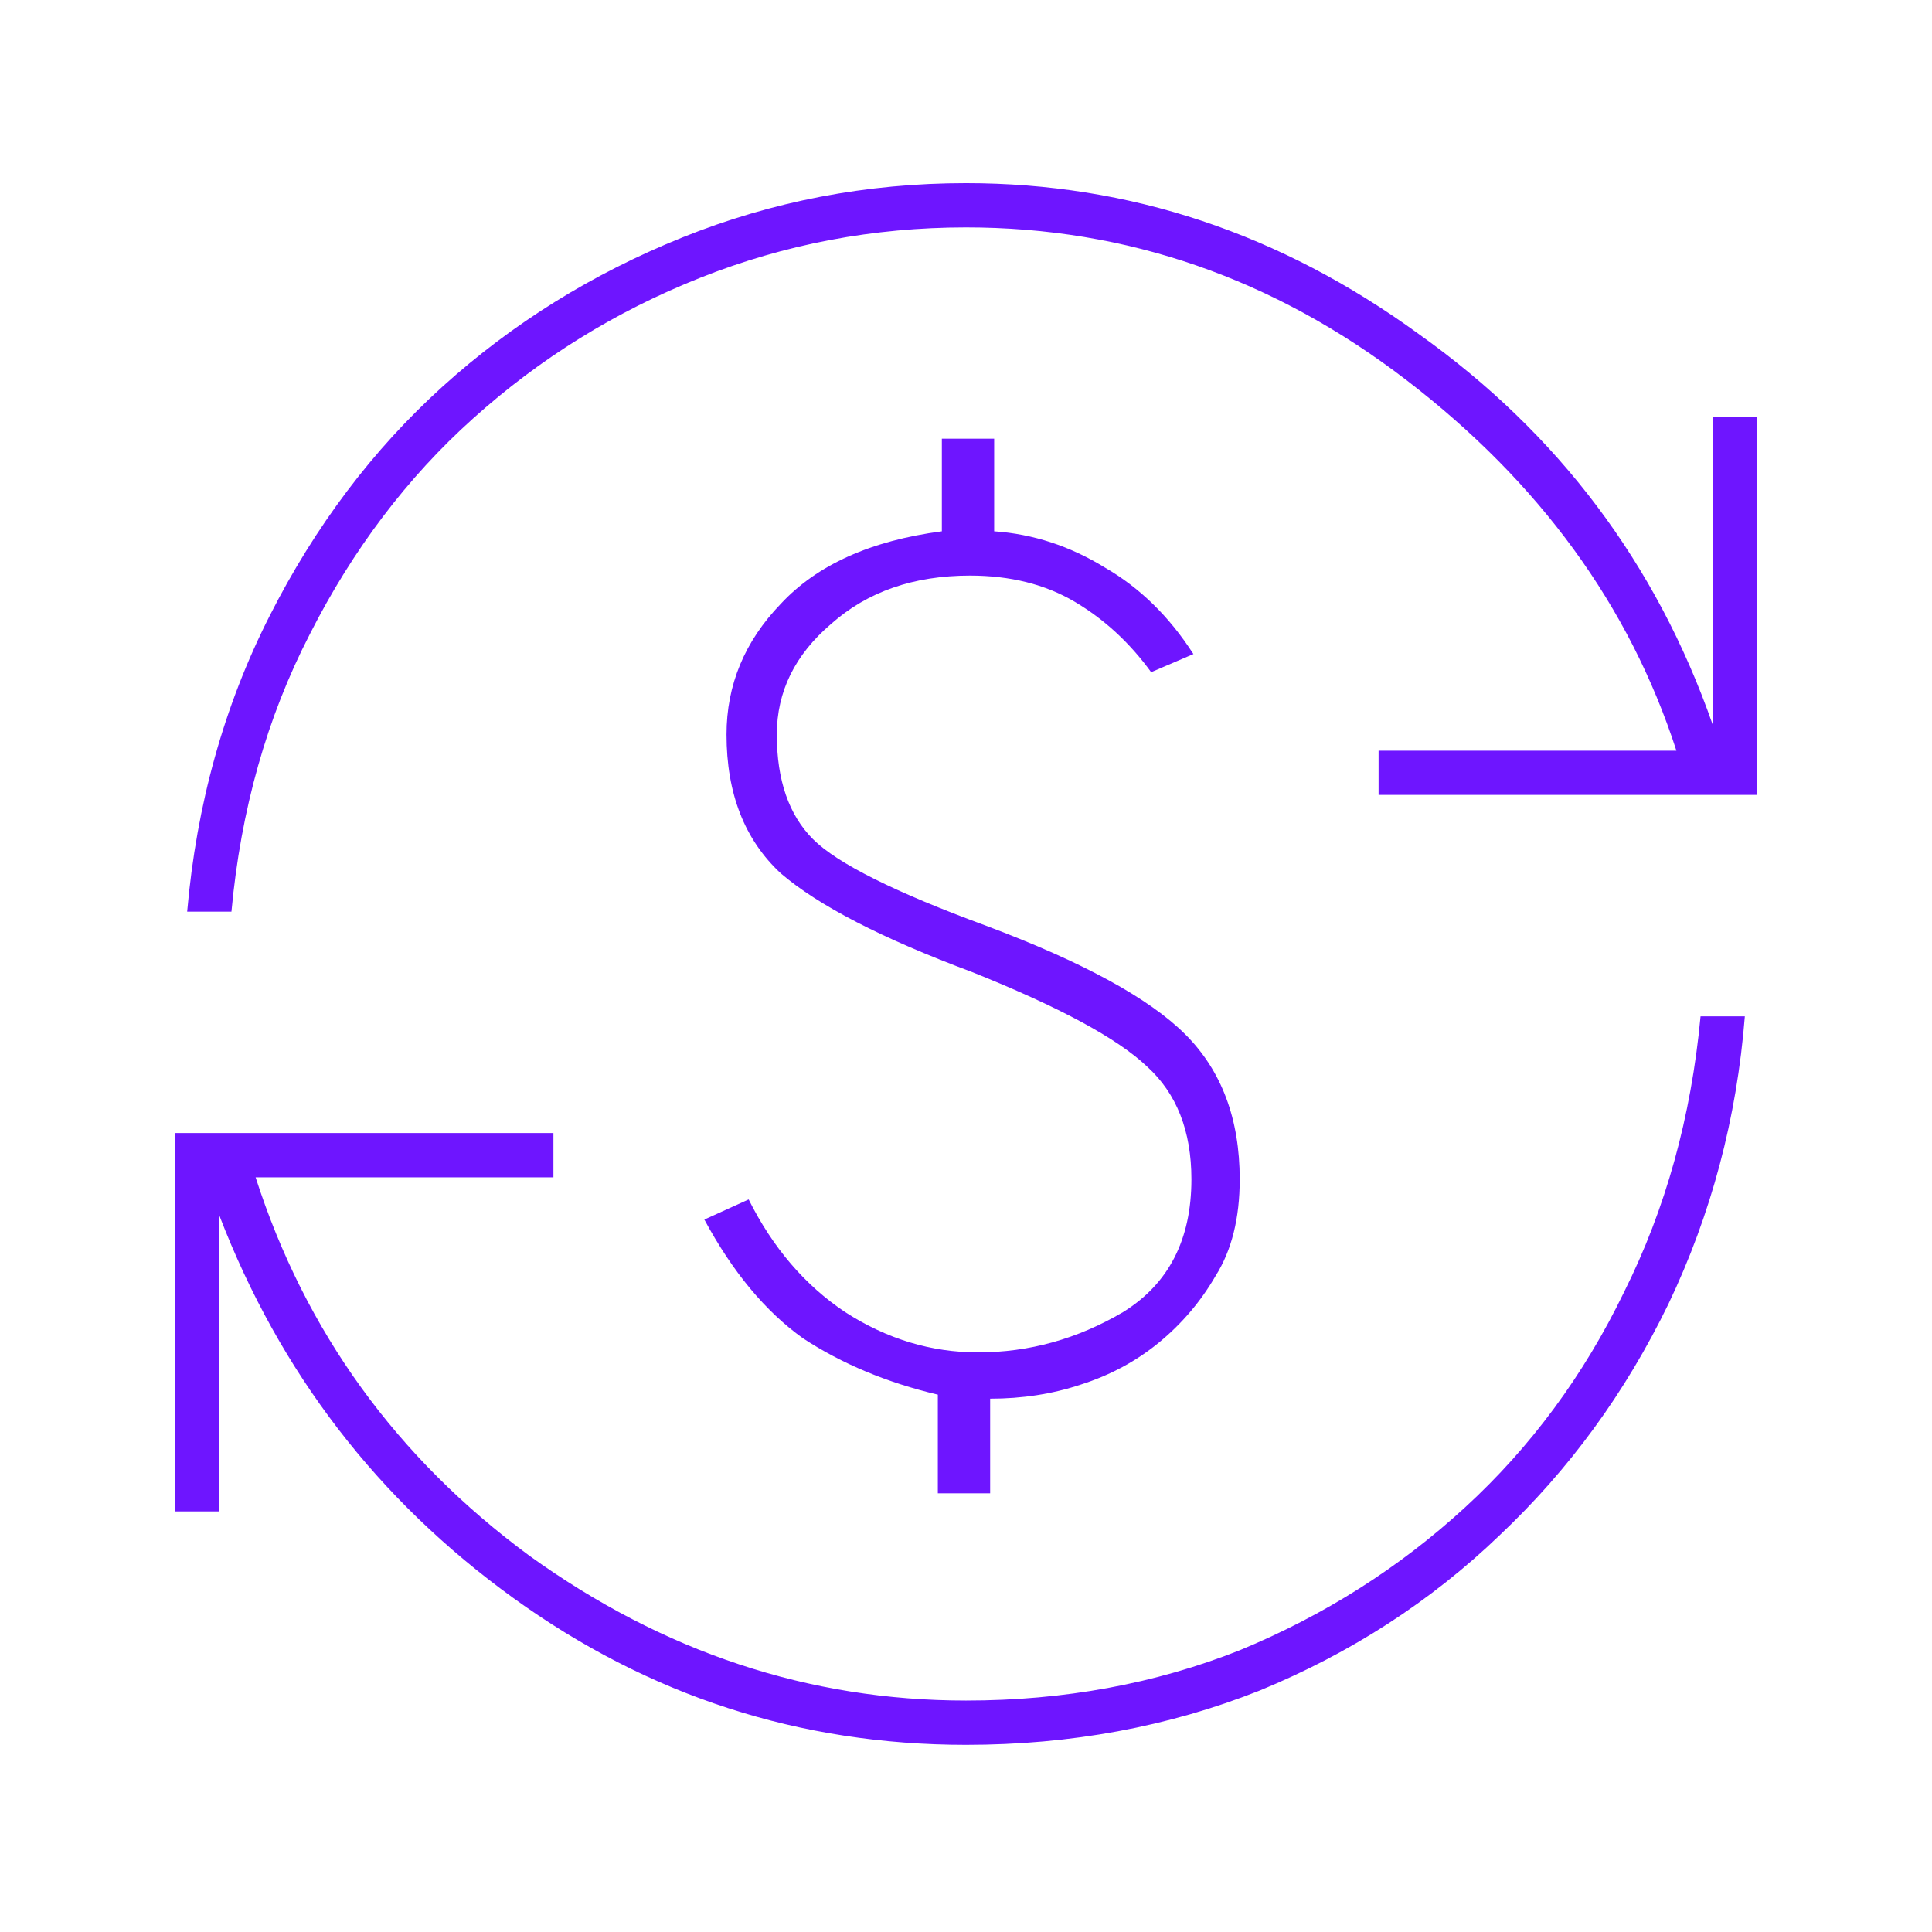 <svg width="64" height="64" viewBox="0 0 64 64" fill="none" xmlns="http://www.w3.org/2000/svg">
<path d="M32 57.8C26.489 57.8 21.489 56.178 17 52.933C12.511 49.689 9.267 45.467 7.267 40.267V50.067H5.8V37.533H18.333V39H8.467C10.111 44.111 13.133 48.289 17.533 51.533C21.978 54.733 26.8 56.333 32 56.333C35.244 56.333 38.267 55.778 41.067 54.667C43.867 53.511 46.356 51.933 48.533 49.933C50.711 47.933 52.467 45.556 53.8 42.8C55.178 40.044 56.022 37 56.333 33.667H57.8C57.533 37.044 56.689 40.222 55.267 43.2C53.844 46.133 51.978 48.689 49.667 50.867C47.4 53.044 44.756 54.756 41.733 56C38.711 57.2 35.467 57.8 32 57.8ZM31.067 49.467V46.2C29.378 45.8 27.889 45.178 26.6 44.333C25.356 43.444 24.267 42.133 23.333 40.4L24.8 39.733C25.6 41.333 26.667 42.578 28 43.467C29.378 44.356 30.844 44.8 32.4 44.8C34.089 44.8 35.689 44.356 37.2 43.467C38.711 42.533 39.467 41.067 39.467 39.067C39.467 37.467 38.978 36.222 38 35.333C37.022 34.4 35.089 33.356 32.2 32.2C29.222 31.089 27.111 30 25.867 28.933C24.667 27.822 24.067 26.289 24.067 24.333C24.067 22.689 24.667 21.244 25.867 20C27.067 18.711 28.844 17.911 31.2 17.6V14.533H32.933V17.6C34.222 17.689 35.444 18.089 36.6 18.8C37.756 19.467 38.733 20.422 39.533 21.667L38.133 22.267C37.422 21.289 36.578 20.511 35.6 19.933C34.622 19.356 33.467 19.067 32.133 19.067C30.267 19.067 28.733 19.6 27.533 20.667C26.333 21.689 25.733 22.911 25.733 24.333C25.733 25.844 26.133 27 26.933 27.8C27.733 28.6 29.644 29.556 32.667 30.667C35.867 31.867 38.067 33.067 39.267 34.267C40.467 35.467 41.067 37.067 41.067 39.067C41.067 40.356 40.8 41.422 40.267 42.267C39.778 43.111 39.156 43.844 38.4 44.467C37.644 45.089 36.778 45.556 35.8 45.867C34.867 46.178 33.867 46.333 32.8 46.333V49.467H31.067ZM6.2 30.2C6.511 26.644 7.422 23.378 8.933 20.4C10.444 17.422 12.356 14.889 14.667 12.8C16.978 10.711 19.622 9.067 22.6 7.867C25.578 6.667 28.711 6.067 32 6.067C37.422 6.067 42.422 7.733 47 11.067C51.622 14.356 54.867 18.667 56.733 24V13.8H58.2V26.333H45.667V24.867H55.533C53.978 20.067 51 15.978 46.6 12.6C42.2 9.222 37.333 7.533 32 7.533C28.933 7.533 26 8.089 23.2 9.2C20.4 10.311 17.889 11.867 15.667 13.867C13.489 15.822 11.689 18.2 10.267 21C8.844 23.756 7.978 26.822 7.667 30.2H6.2Z" fill="#6E15FF"/>
</svg>
